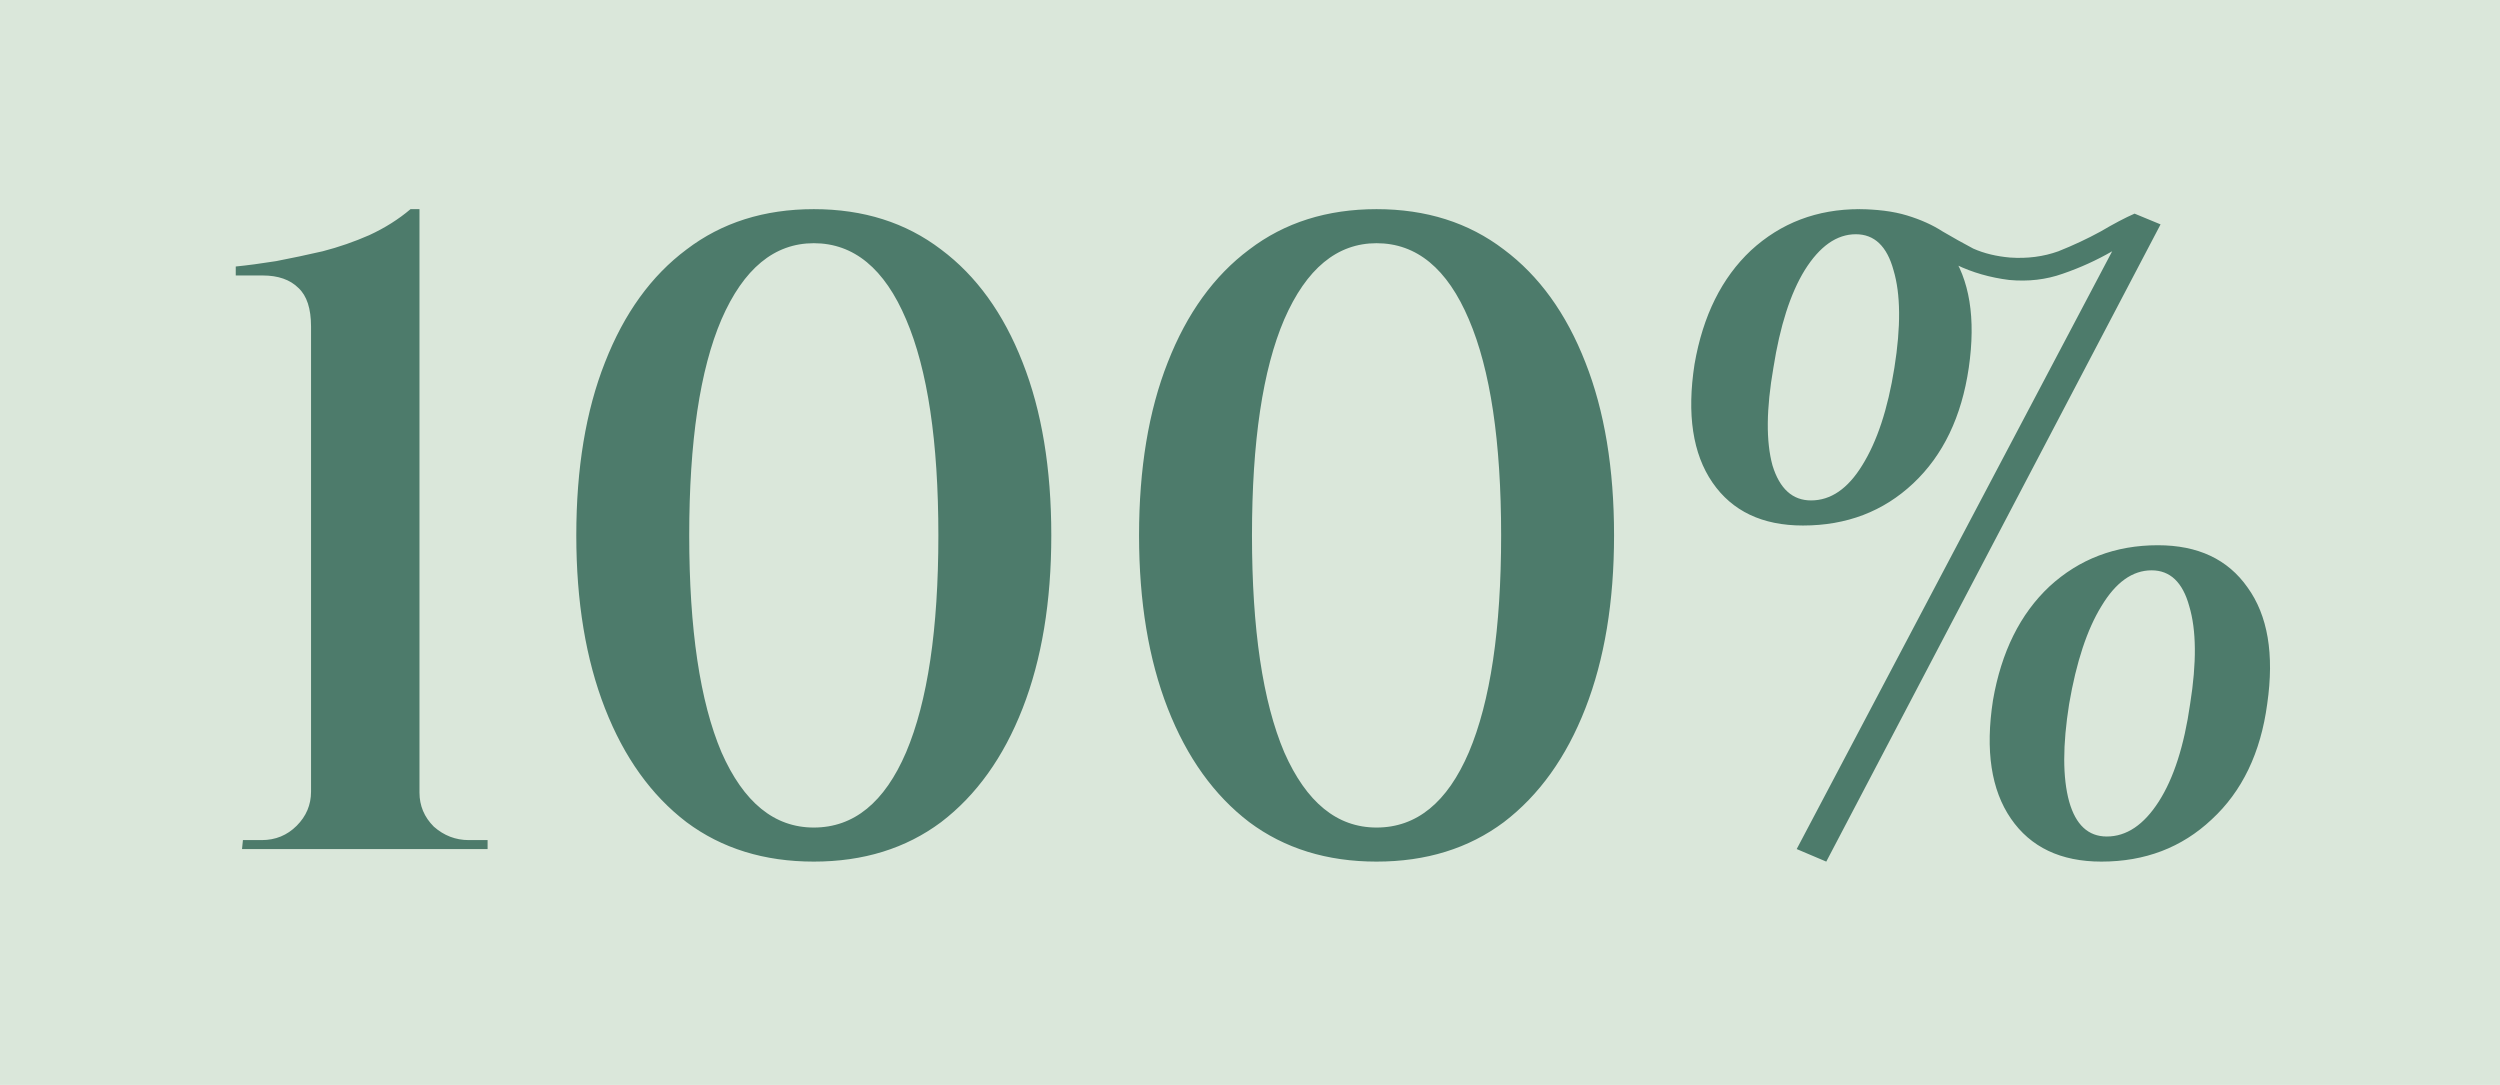 <?xml version="1.0" encoding="UTF-8"?> <svg xmlns="http://www.w3.org/2000/svg" width="106" height="46" viewBox="0 0 106 46" fill="none"><rect width="106" height="46" fill="#DAE7DA"></rect><path d="M20.674 36H10.262L10.3 35.62H11.098C11.681 35.62 12.175 35.417 12.58 35.012C12.985 34.607 13.188 34.125 13.188 33.568V13.846C13.188 13.086 13.011 12.541 12.656 12.212C12.301 11.857 11.794 11.68 11.136 11.68H9.996V11.3C10.502 11.249 11.072 11.173 11.706 11.072C12.364 10.945 13.023 10.806 13.682 10.654C14.366 10.477 15.024 10.249 15.658 9.97C16.317 9.666 16.899 9.299 17.406 8.868H17.786V33.606C17.786 34.163 17.988 34.645 18.394 35.05C18.825 35.43 19.319 35.62 19.876 35.62H20.674V36ZM34.505 8.868C36.608 8.868 38.406 9.438 39.901 10.578C41.396 11.693 42.548 13.289 43.359 15.366C44.17 17.418 44.575 19.863 44.575 22.7C44.575 25.512 44.17 27.957 43.359 30.034C42.548 32.111 41.396 33.72 39.901 34.86C38.406 35.975 36.608 36.532 34.505 36.532C32.402 36.532 30.604 35.975 29.109 34.86C27.614 33.72 26.462 32.111 25.651 30.034C24.84 27.957 24.435 25.512 24.435 22.7C24.435 19.863 24.84 17.418 25.651 15.366C26.462 13.289 27.614 11.693 29.109 10.578C30.604 9.438 32.402 8.868 34.505 8.868ZM34.505 10.312C32.833 10.312 31.528 11.389 30.591 13.542C29.679 15.67 29.223 18.723 29.223 22.7C29.223 26.677 29.679 29.743 30.591 31.896C31.528 34.024 32.833 35.088 34.505 35.088C36.202 35.088 37.507 34.024 38.419 31.896C39.331 29.743 39.787 26.677 39.787 22.7C39.787 18.723 39.331 15.67 38.419 13.542C37.507 11.389 36.202 10.312 34.505 10.312ZM58.366 8.868C60.469 8.868 62.268 9.438 63.762 10.578C65.257 11.693 66.41 13.289 67.22 15.366C68.031 17.418 68.436 19.863 68.436 22.7C68.436 25.512 68.031 27.957 67.22 30.034C66.41 32.111 65.257 33.72 63.762 34.86C62.268 35.975 60.469 36.532 58.366 36.532C56.264 36.532 54.465 35.975 52.97 34.86C51.476 33.72 50.323 32.111 49.512 30.034C48.702 27.957 48.296 25.512 48.296 22.7C48.296 19.863 48.702 17.418 49.512 15.366C50.323 13.289 51.476 11.693 52.97 10.578C54.465 9.438 56.264 8.868 58.366 8.868ZM58.366 10.312C56.694 10.312 55.39 11.389 54.452 13.542C53.54 15.67 53.084 18.723 53.084 22.7C53.084 26.677 53.54 29.743 54.452 31.896C55.39 34.024 56.694 35.088 58.366 35.088C60.064 35.088 61.368 34.024 62.28 31.896C63.192 29.743 63.648 26.677 63.648 22.7C63.648 18.723 63.192 15.67 62.28 13.542C61.368 11.389 60.064 10.312 58.366 10.312ZM78.84 8.868C80.563 8.868 81.842 9.463 82.678 10.654C83.514 11.845 83.78 13.491 83.476 15.594C83.172 17.671 82.387 19.305 81.12 20.496C79.854 21.687 78.296 22.282 76.446 22.282C74.724 22.282 73.444 21.674 72.608 20.458C71.772 19.242 71.519 17.57 71.848 15.442C72.203 13.39 73.001 11.781 74.242 10.616C75.509 9.451 77.042 8.868 78.84 8.868ZM78.688 9.932C77.878 9.932 77.156 10.439 76.522 11.452C75.914 12.44 75.471 13.821 75.192 15.594C74.888 17.342 74.876 18.723 75.154 19.736C75.458 20.724 76.003 21.218 76.788 21.218C77.624 21.218 78.346 20.724 78.954 19.736C79.588 18.723 80.044 17.342 80.322 15.594C80.601 13.846 80.588 12.465 80.284 11.452C80.006 10.439 79.474 9.932 78.688 9.932ZM77.434 36.532L76.18 36L89.556 10.654C88.898 11.034 88.201 11.351 87.466 11.604C86.757 11.857 85.997 11.946 85.186 11.87C84.376 11.769 83.628 11.553 82.944 11.224C82.286 10.869 81.64 10.54 81.006 10.236C80.373 9.932 79.689 9.805 78.954 9.856L78.726 8.868C79.562 8.868 80.272 8.957 80.854 9.134C81.437 9.311 81.944 9.539 82.374 9.818C82.805 10.071 83.236 10.312 83.666 10.54C84.122 10.743 84.642 10.869 85.224 10.92C85.959 10.971 86.643 10.882 87.276 10.654C87.91 10.401 88.505 10.122 89.062 9.818C89.62 9.489 90.101 9.235 90.506 9.058L91.608 9.514L77.434 36.532ZM91.494 23.118C93.192 23.118 94.458 23.713 95.294 24.904C96.156 26.095 96.434 27.741 96.13 29.844C95.852 31.921 95.066 33.555 93.774 34.746C92.508 35.937 90.95 36.532 89.1 36.532C87.378 36.532 86.098 35.924 85.262 34.708C84.426 33.492 84.173 31.82 84.502 29.692C84.857 27.64 85.655 26.031 86.896 24.866C88.163 23.701 89.696 23.118 91.494 23.118ZM91.228 24.182C90.418 24.182 89.708 24.689 89.1 25.702C88.492 26.69 88.036 28.071 87.732 29.844C87.454 31.592 87.454 32.973 87.732 33.986C88.011 34.974 88.543 35.468 89.328 35.468C90.164 35.468 90.899 34.974 91.532 33.986C92.166 32.998 92.609 31.617 92.862 29.844C93.141 28.096 93.128 26.715 92.824 25.702C92.546 24.689 92.014 24.182 91.228 24.182Z" fill="#4D7B6B"></path></svg> 